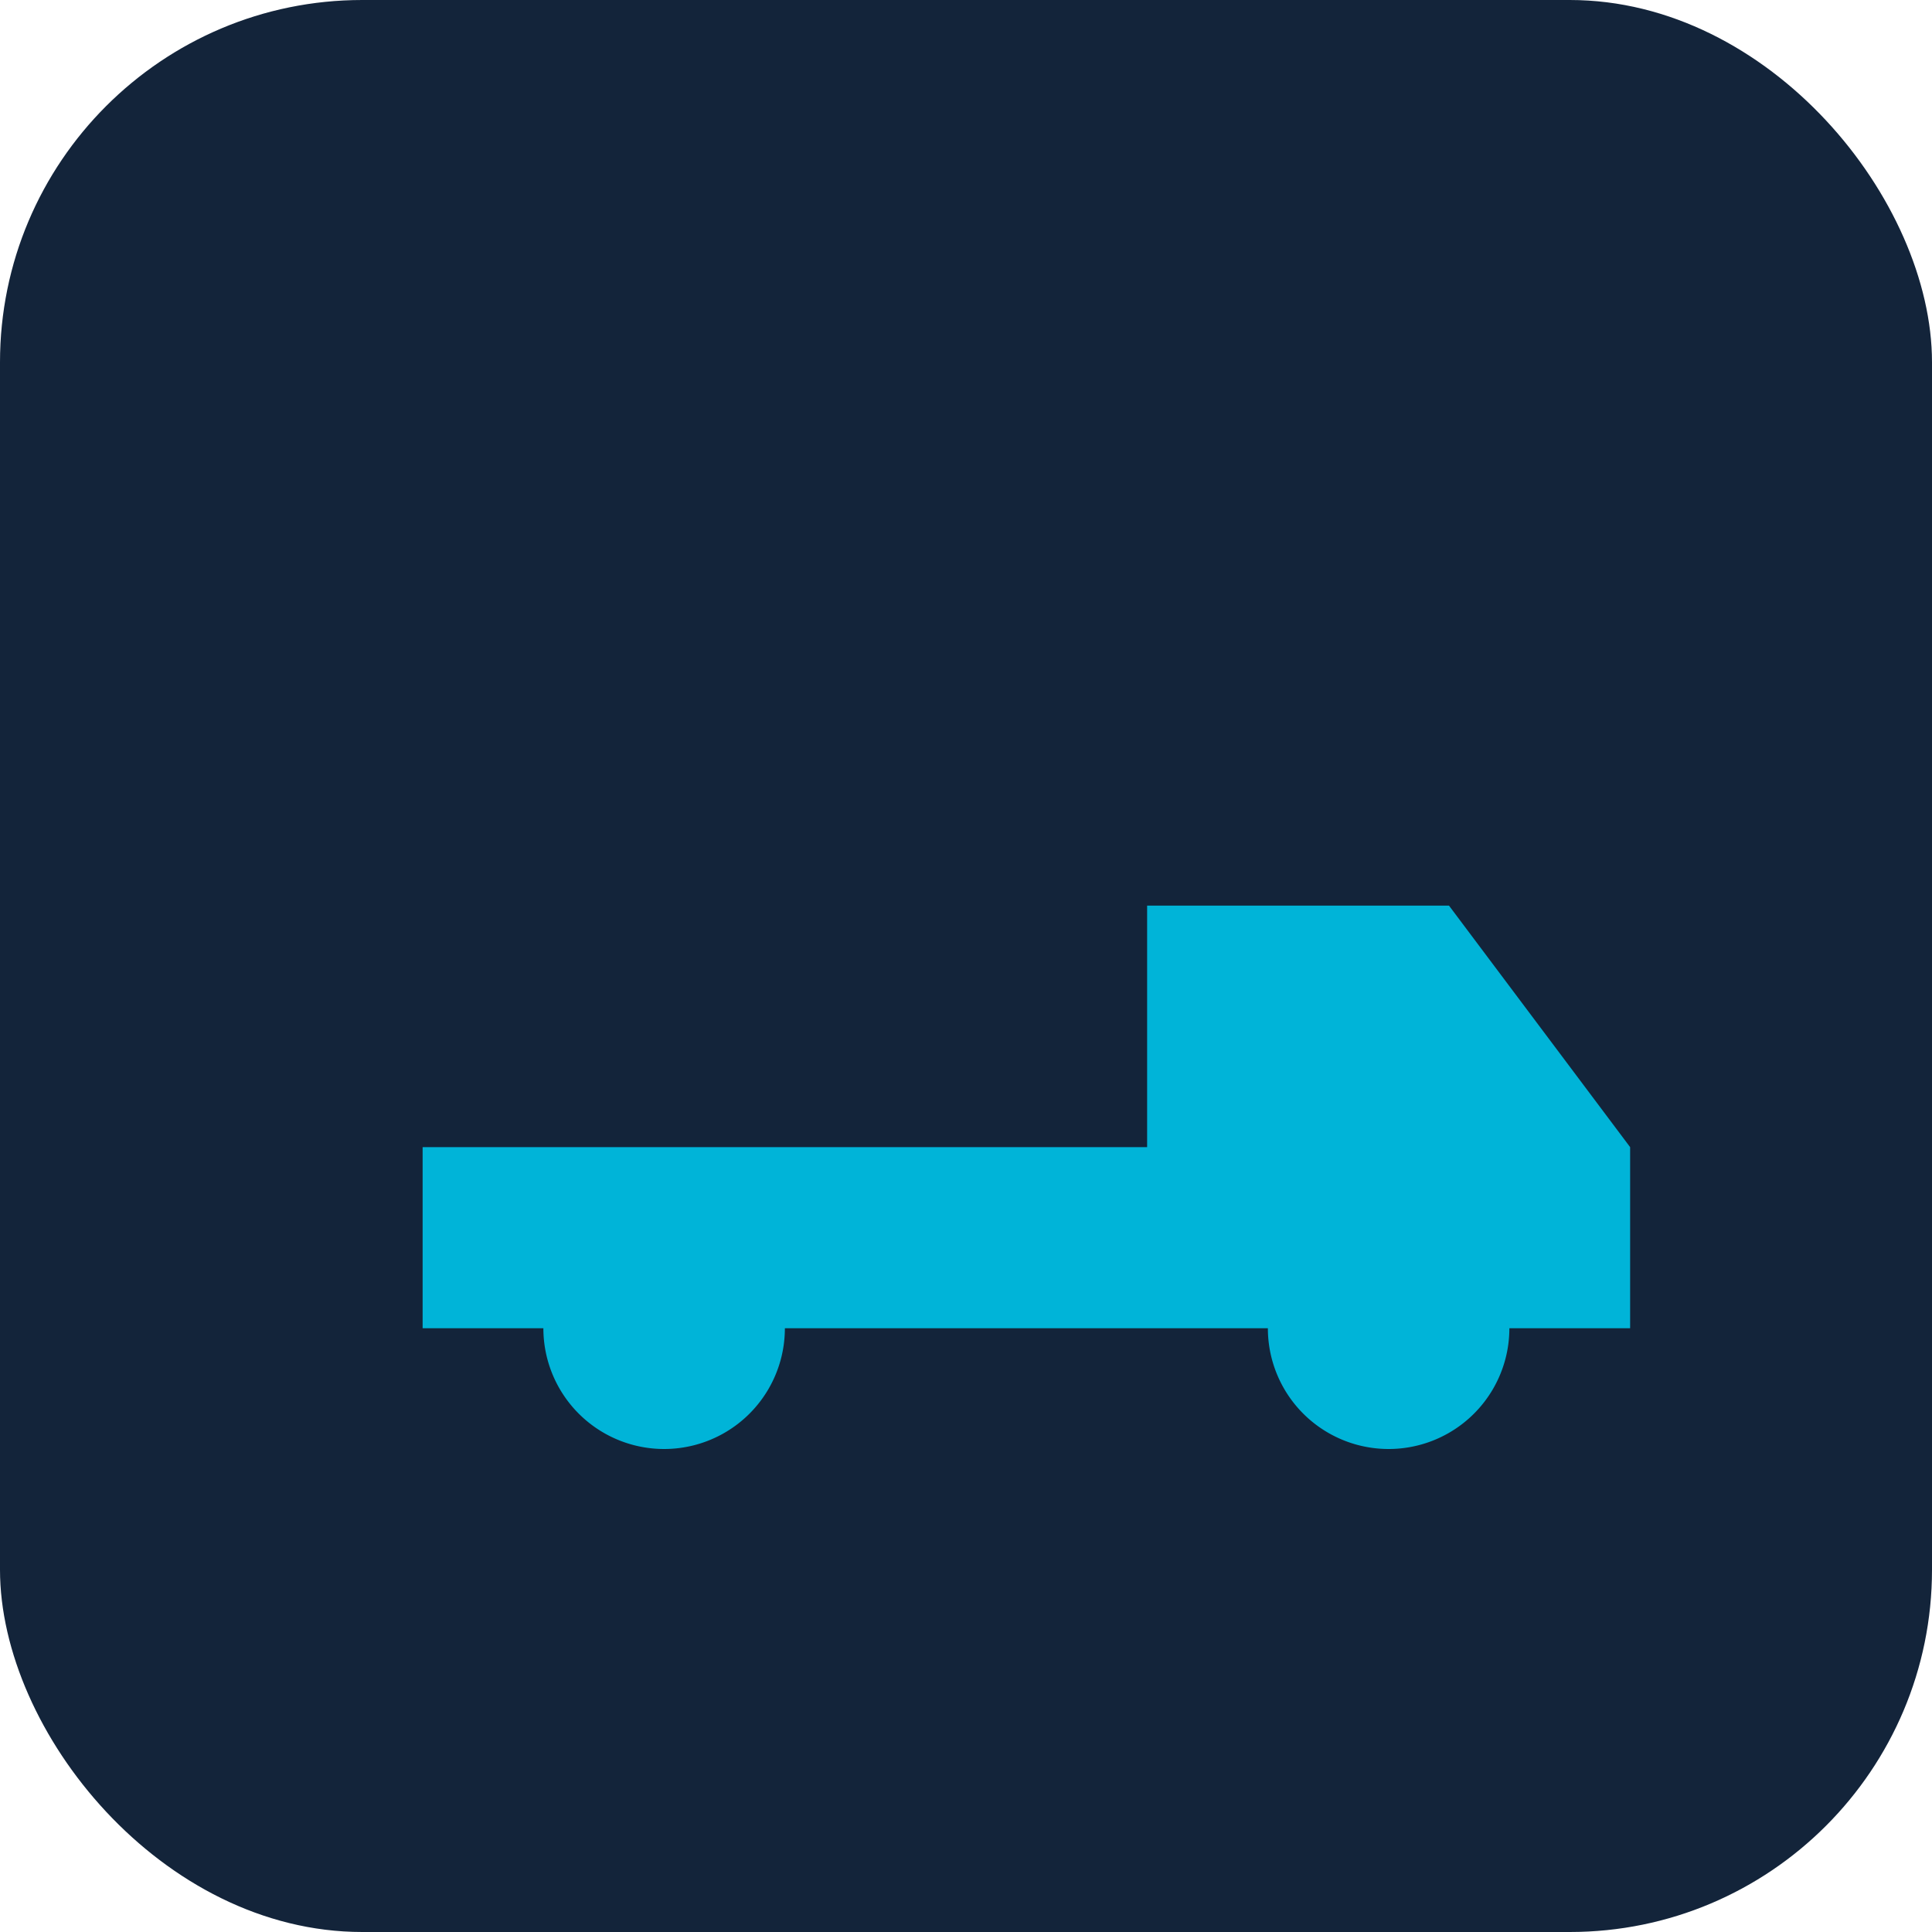 <svg xmlns='http://www.w3.org/2000/svg' width='64' height='64' viewBox='0 0 64 64'><rect width='64' height='64' rx='12' fill='#13243a'/><path d='M14 38h24v-8h10l6 8v6h-4a4 4 0 11-8 0H26a4 4 0 11-8 0h-4v-6z' fill='#00B4D8'/></svg>
